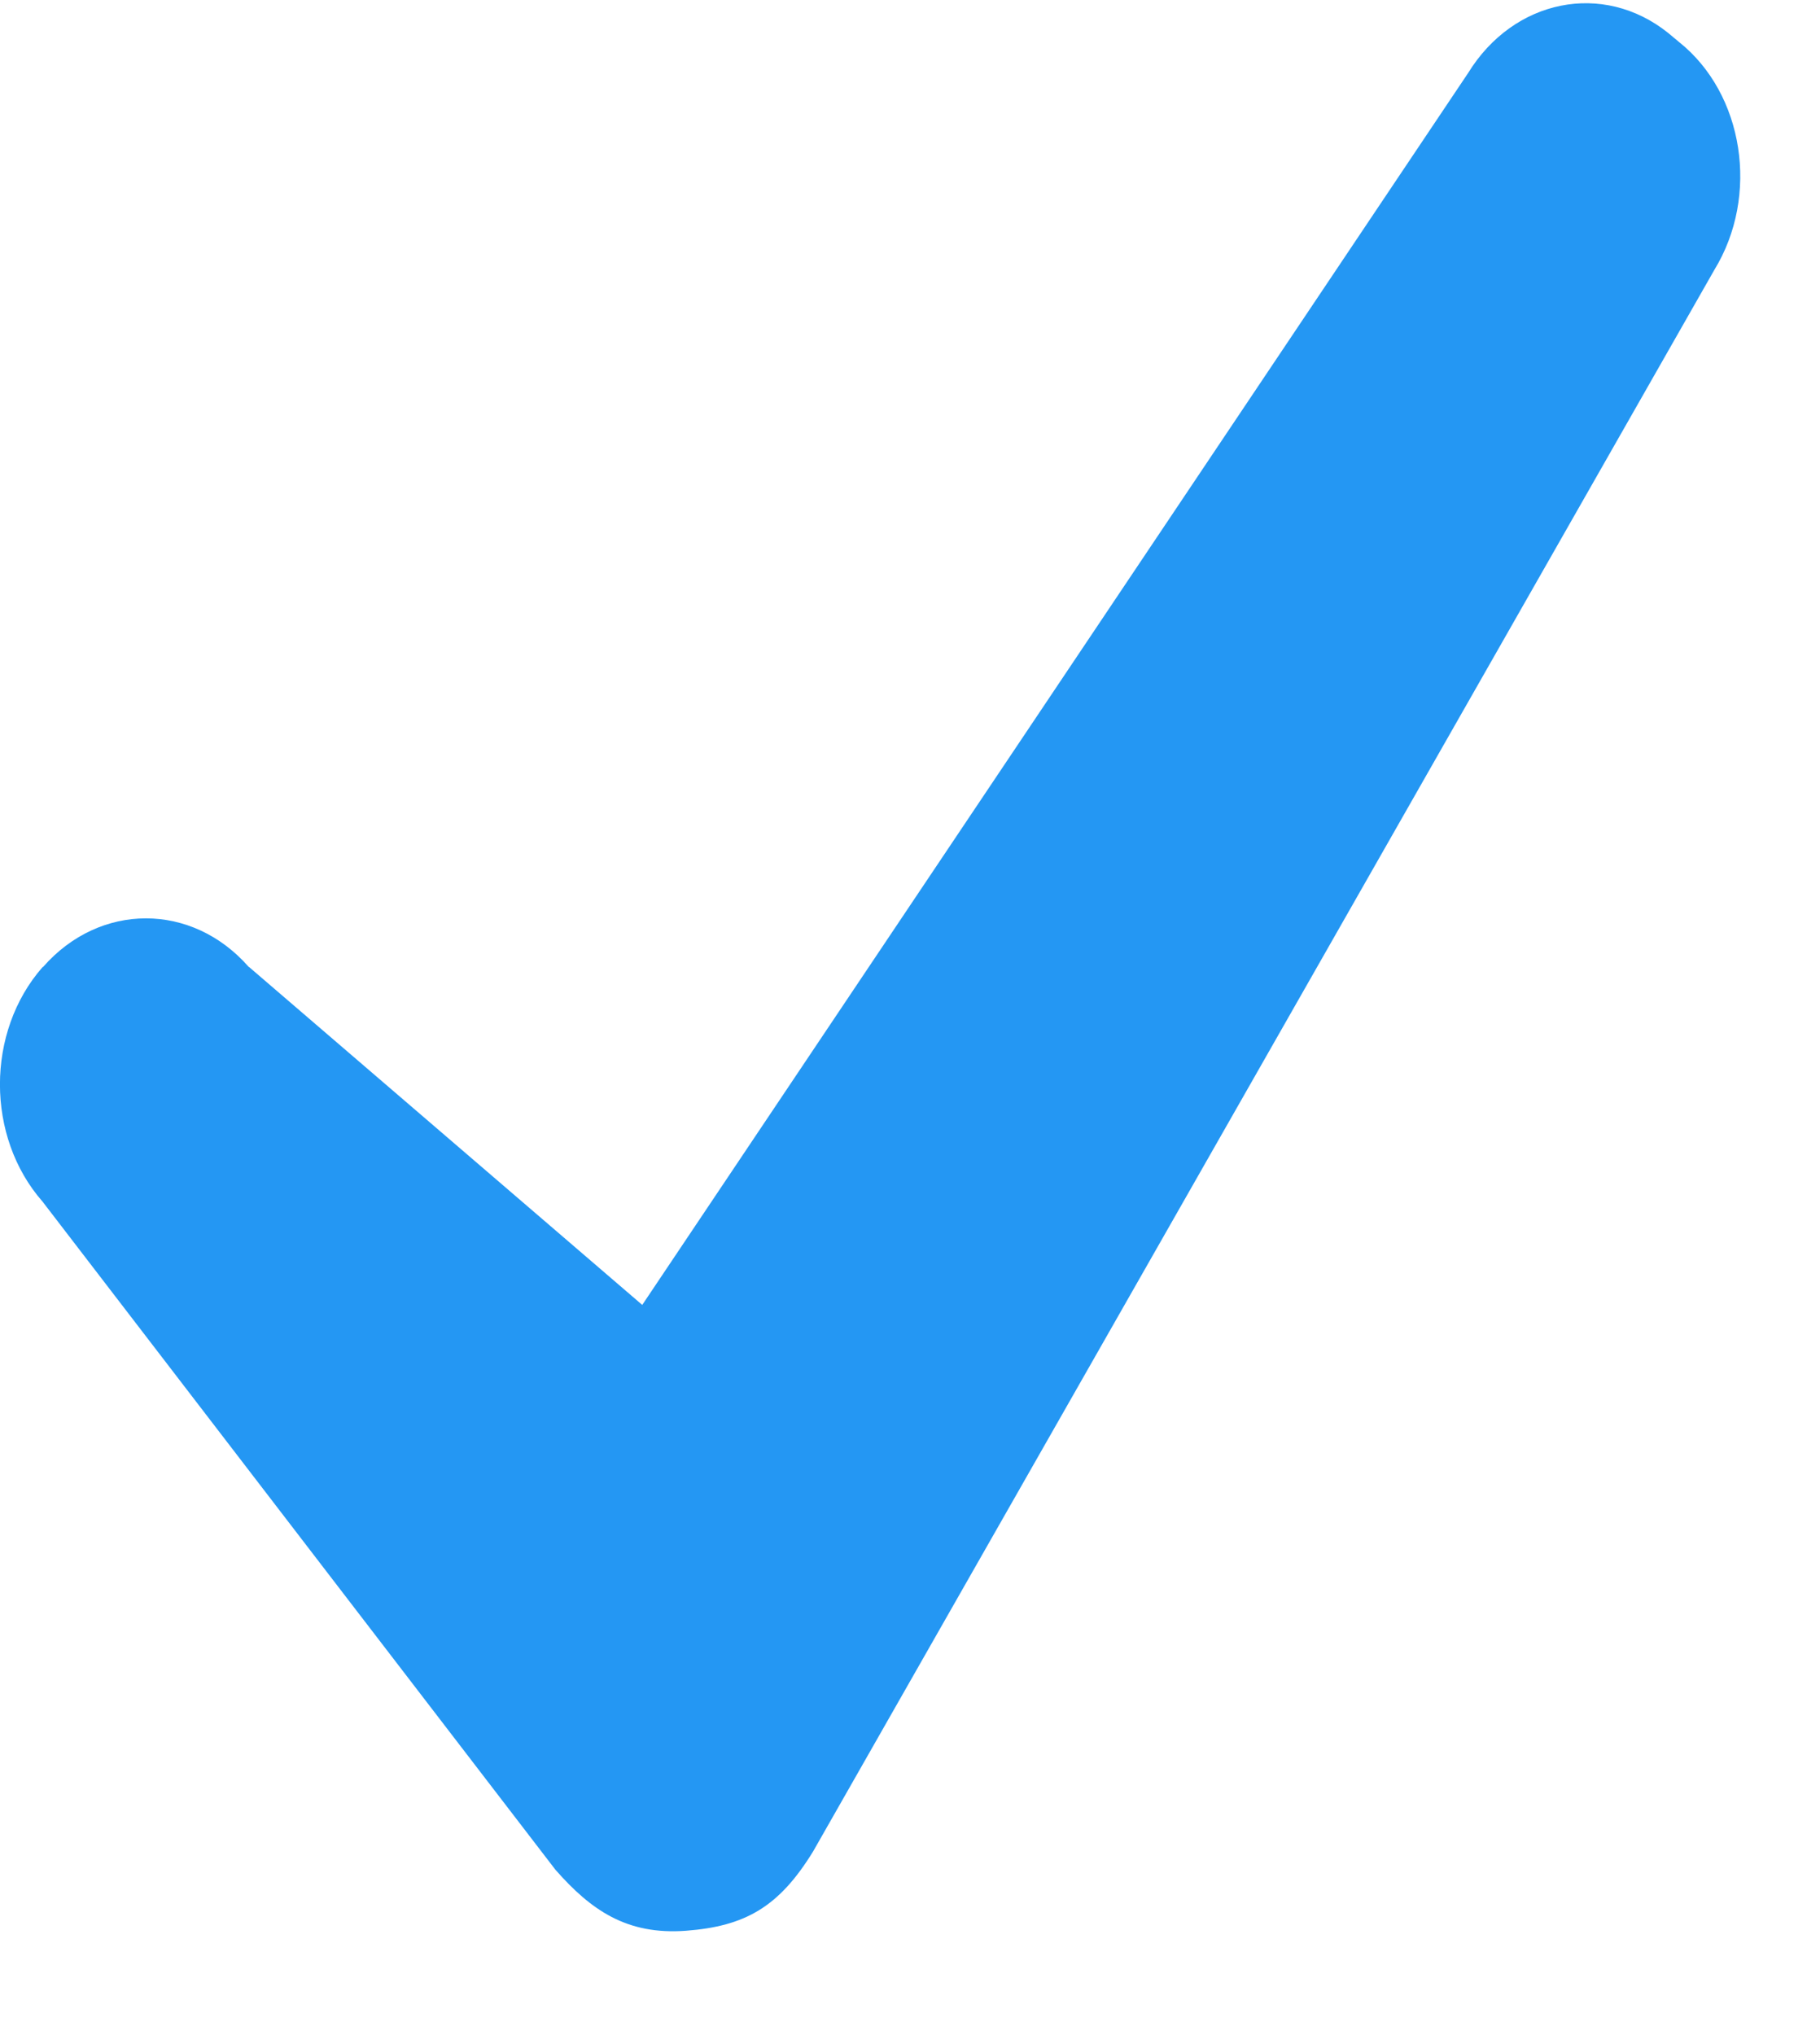 <svg xmlns:xlink="http://www.w3.org/1999/xlink" xmlns="http://www.w3.org/2000/svg" fill="currentColor" viewBox="0 0 17 19" class="text-primary-active w-4" width="17" height="19"><path d="m2.325 9.027 3.674 3.156L13.713.682c.425-.691 1.261-.86 1.868-.375l.102.085c.607.484.754 1.436.33 2.128L7.594 17.287c-.318.517-.633.697-1.187.739-.553.041-.888-.193-1.22-.571l-4.79-6.237c-.53-.604-.53-1.584 0-2.188l.006-.003c.53-.604 1.39-.604 1.92 0Z" fill="#2497F3"></path></svg>